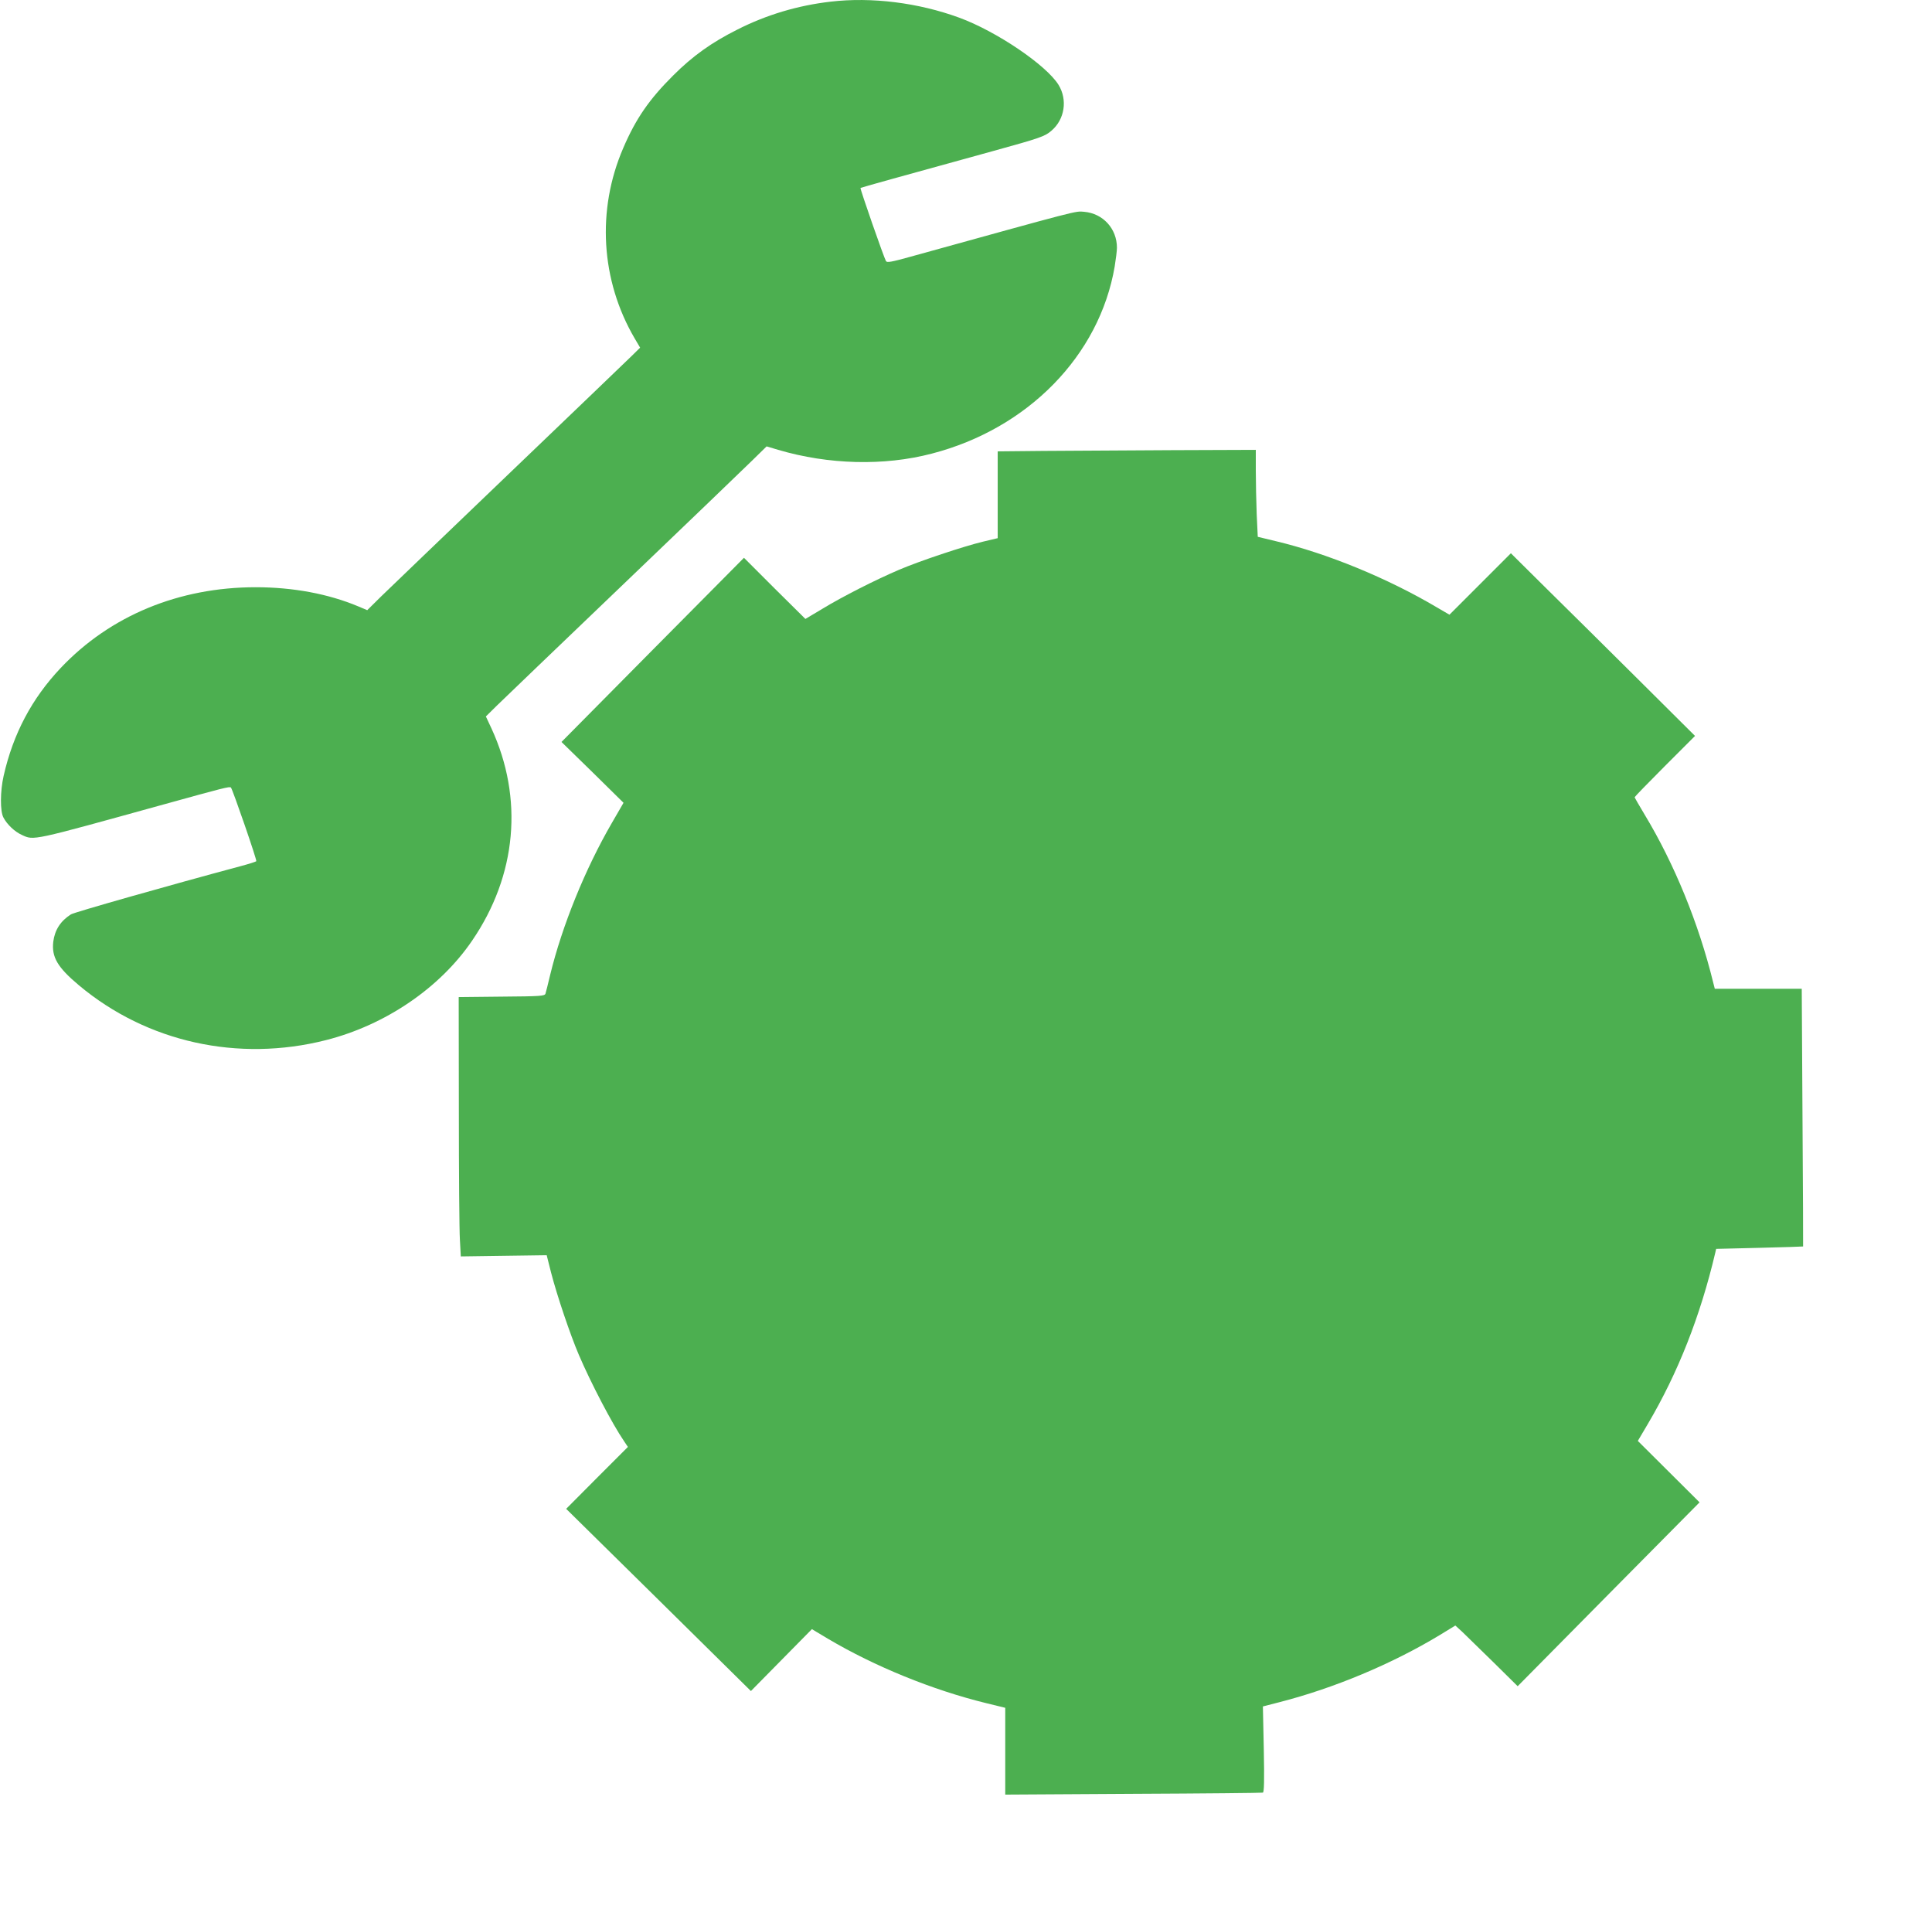 <?xml version="1.0" standalone="no"?>
<!DOCTYPE svg PUBLIC "-//W3C//DTD SVG 20010904//EN"
 "http://www.w3.org/TR/2001/REC-SVG-20010904/DTD/svg10.dtd">
<svg version="1.0" xmlns="http://www.w3.org/2000/svg"
 width="1280pt" height="1274pt" viewBox="0 0 1280 1274"
 preserveAspectRatio="xMidYMid meet">
<g transform="translate(0,1274) scale(0.1,-0.1)"
fill="#4caf50" stroke="none">
<path d="M5503 12729 c-217 -25 -425 -87 -618 -185 -170 -85 -296 -175 -425
-304 -159 -158 -248 -287 -331 -481 -177 -410 -149 -877 76 -1261 l36 -61 -58
-57 c-32 -32 -398 -382 -813 -780 -415 -398 -796 -763 -846 -812 l-91 -90 -59
25 c-198 83 -432 127 -680 127 -508 0 -964 -188 -1292 -535 -191 -202 -315
-436 -378 -715 -23 -101 -24 -235 -1 -276 24 -46 75 -94 122 -115 81 -37 57
-42 935 201 398 110 442 122 450 113 12 -14 174 -483 168 -488 -3 -3 -45 -17
-94 -30 -503 -135 -1114 -309 -1134 -322 -69 -44 -107 -103 -117 -181 -12
-102 28 -170 170 -289 450 -377 1055 -511 1637 -363 394 100 755 346 968 659
296 433 342 943 127 1408 l-36 77 73 72 c40 39 415 399 833 799 418 400 804
771 857 823 l97 95 77 -23 c333 -98 700 -108 1017 -25 637 165 1111 649 1212
1239 8 49 15 105 15 125 0 126 -92 227 -217 238 -61 5 -10 18 -1156 -299 -119
-33 -150 -39 -157 -28 -13 21 -173 480 -169 485 4 3 274 78 884 246 304 84
337 95 381 133 88 75 108 205 47 304 -81 131 -412 355 -658 445 -270 99 -580
138 -852 106z"/>
<path d="M6913 9753 l-303 -3 0 -288 0 -287 -97 -23 c-129 -31 -420 -128 -558
-187 -154 -66 -370 -175 -505 -257 l-114 -68 -204 202 -203 203 -605 -610
-604 -610 206 -201 205 -202 -77 -133 c-177 -305 -330 -682 -409 -1007 -14
-59 -28 -115 -31 -124 -5 -16 -30 -18 -290 -20 l-285 -3 1 -750 c0 -412 3
-799 7 -859 l6 -109 284 4 285 4 29 -115 c40 -154 126 -409 184 -545 80 -187
221 -457 299 -571 l26 -39 -205 -205 -204 -205 612 -603 612 -604 202 205 202
205 107 -64 c309 -183 692 -339 1047 -426 l127 -31 0 -288 0 -287 848 5 c466
2 852 6 859 8 8 3 10 78 6 287 l-6 284 109 28 c363 93 747 254 1063 445 l103
63 47 -43 c25 -24 118 -115 206 -201 l160 -158 602 609 603 609 -205 204 -204
203 65 110 c201 340 349 716 448 1136 l6 26 287 7 c158 4 288 8 289 9 1 1 -1
386 -4 855 l-5 852 -288 0 -288 0 -11 43 c-95 388 -257 785 -454 1111 -36 60
-66 112 -66 115 0 3 90 96 200 206 l200 200 -372 370 c-205 204 -480 476 -611
605 l-237 235 -204 -204 -203 -203 -84 49 c-328 194 -728 358 -1070 439 l-116
28 -7 149 c-3 83 -6 212 -6 289 l0 138 -552 -2 c-304 -2 -689 -4 -855 -5z"/>
</g>
</svg>
